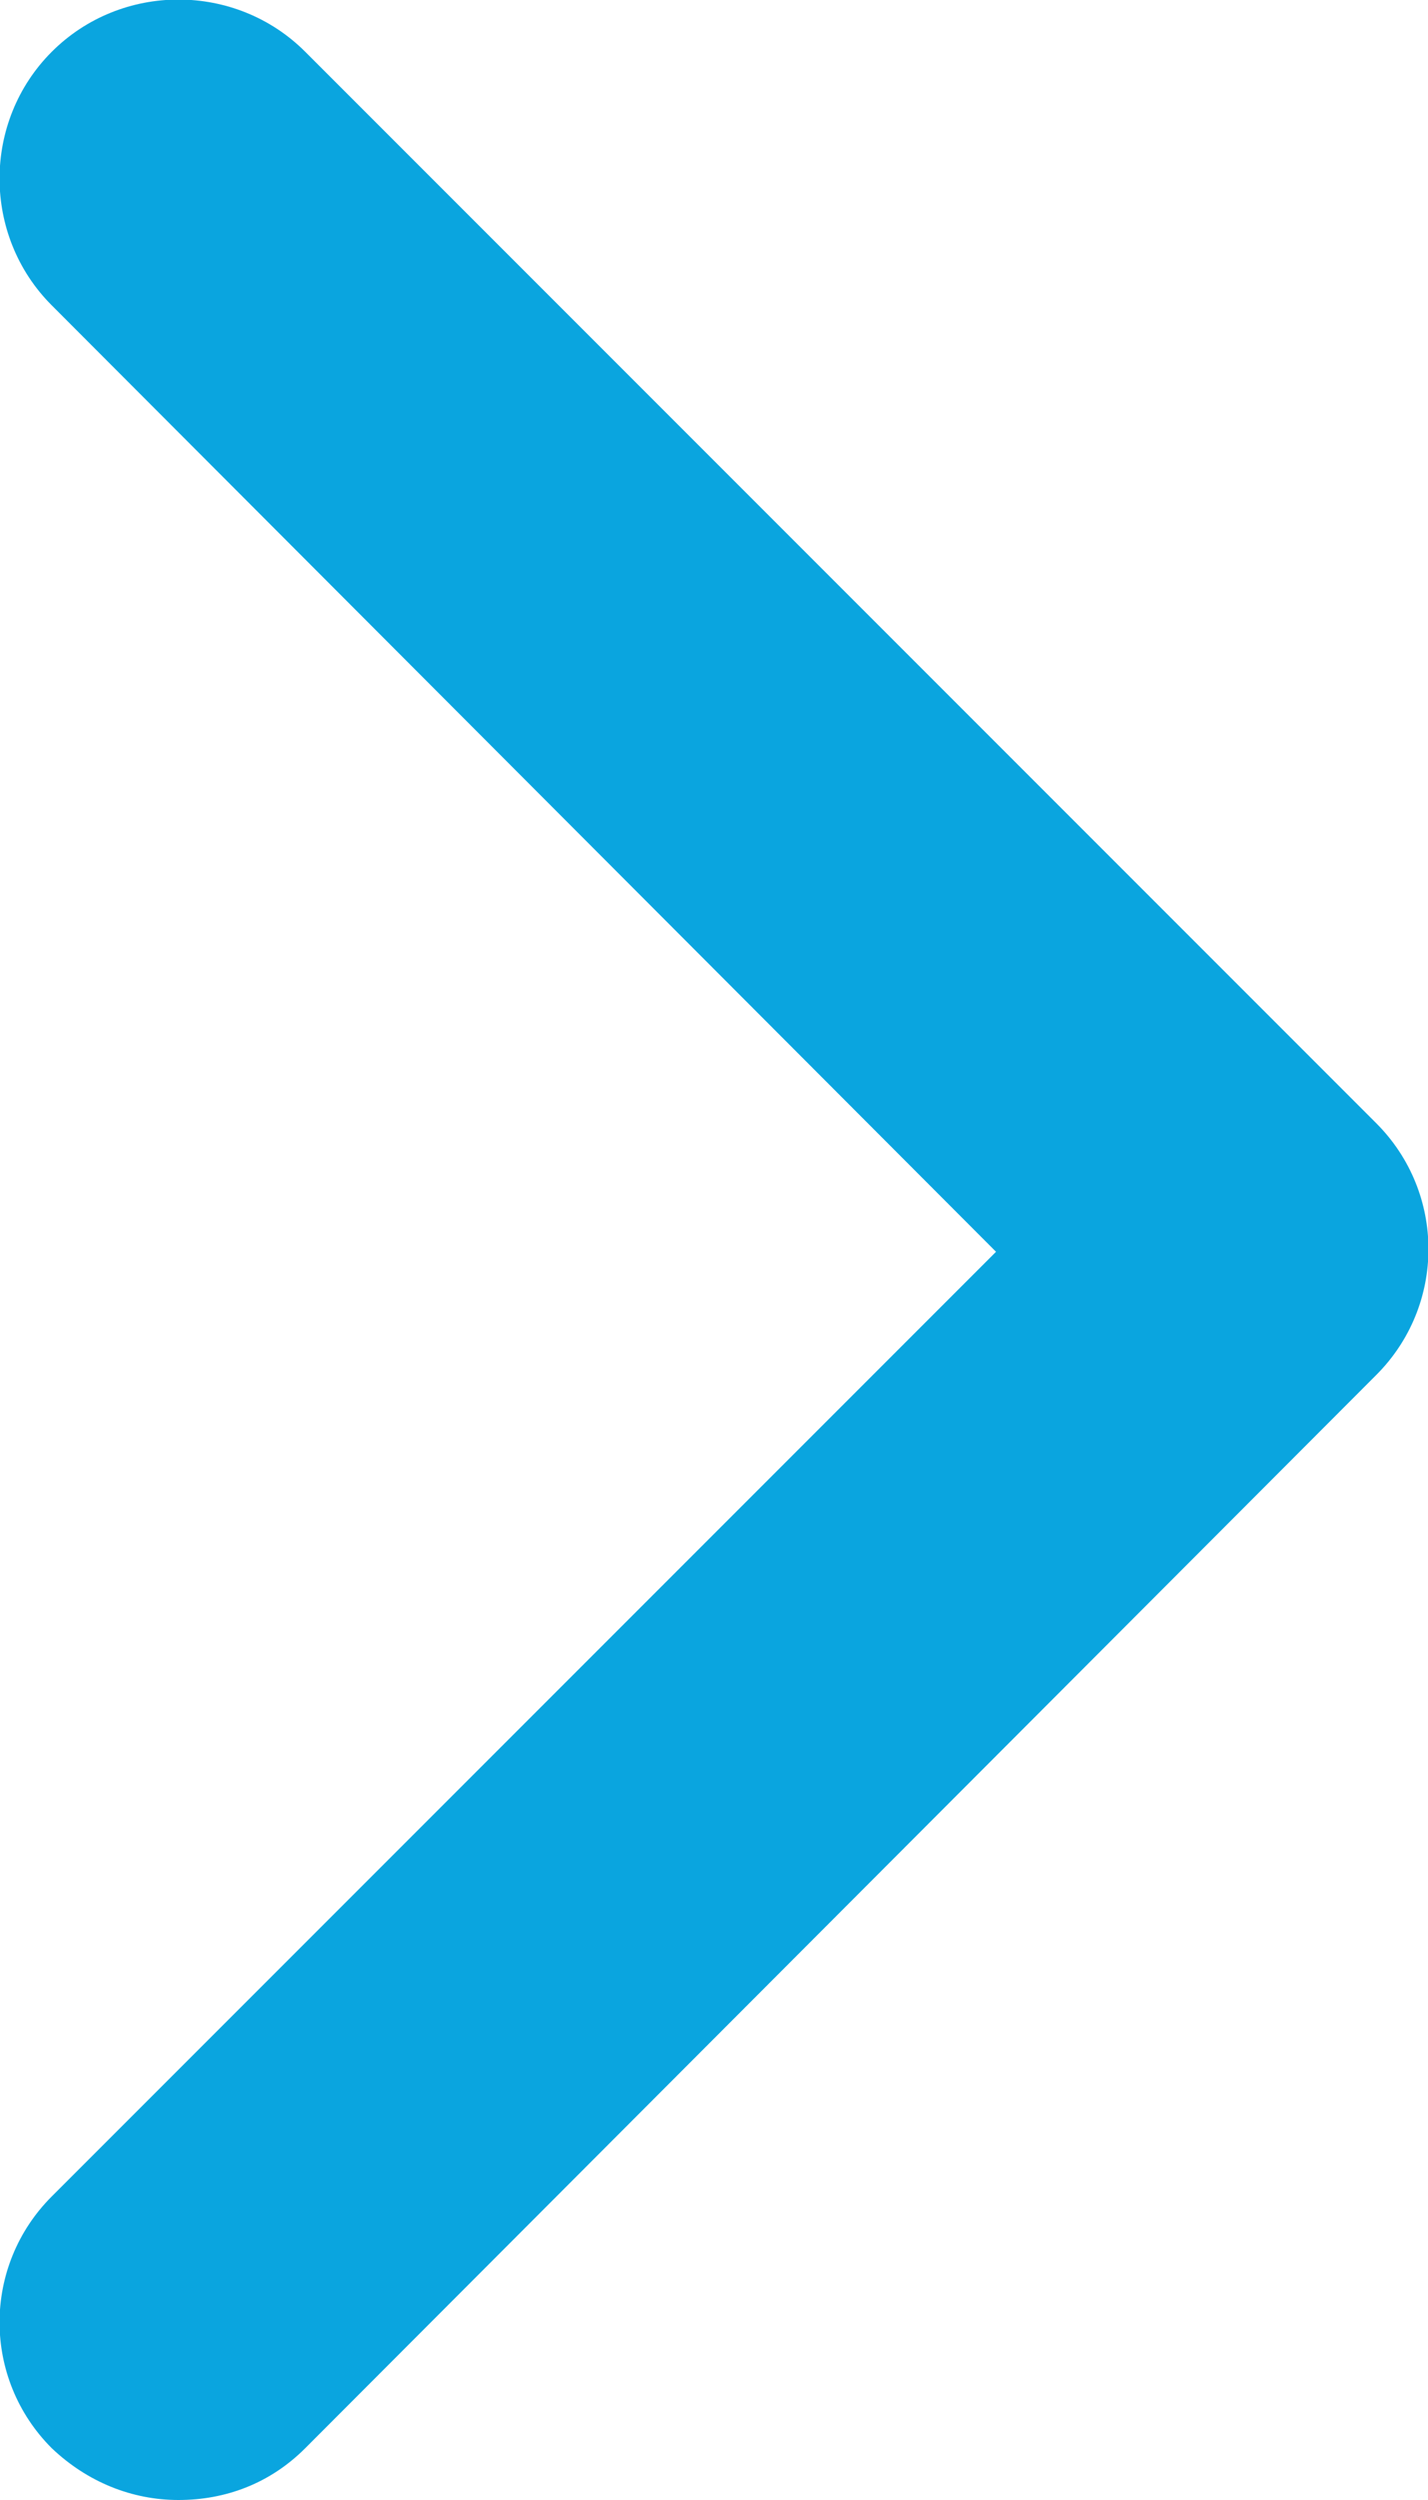 <?xml version="1.0" encoding="UTF-8"?><svg id="Ebene_1" xmlns="http://www.w3.org/2000/svg" viewBox="0 0 8 14"><defs><style>.cls-1{fill:#0aa5df;}</style></defs><path class="cls-1" d="m1,14c-.26,0-.51-.1-.71-.29-.39-.39-.39-1.02,0-1.41l5.29-5.29L.29,1.71C-.1,1.32-.1.68.29.29S1.32-.1,1.71.29l6,6c.39.39.39,1.02,0,1.41L1.71,13.71c-.2.2-.45.29-.71.29Z"/></svg>